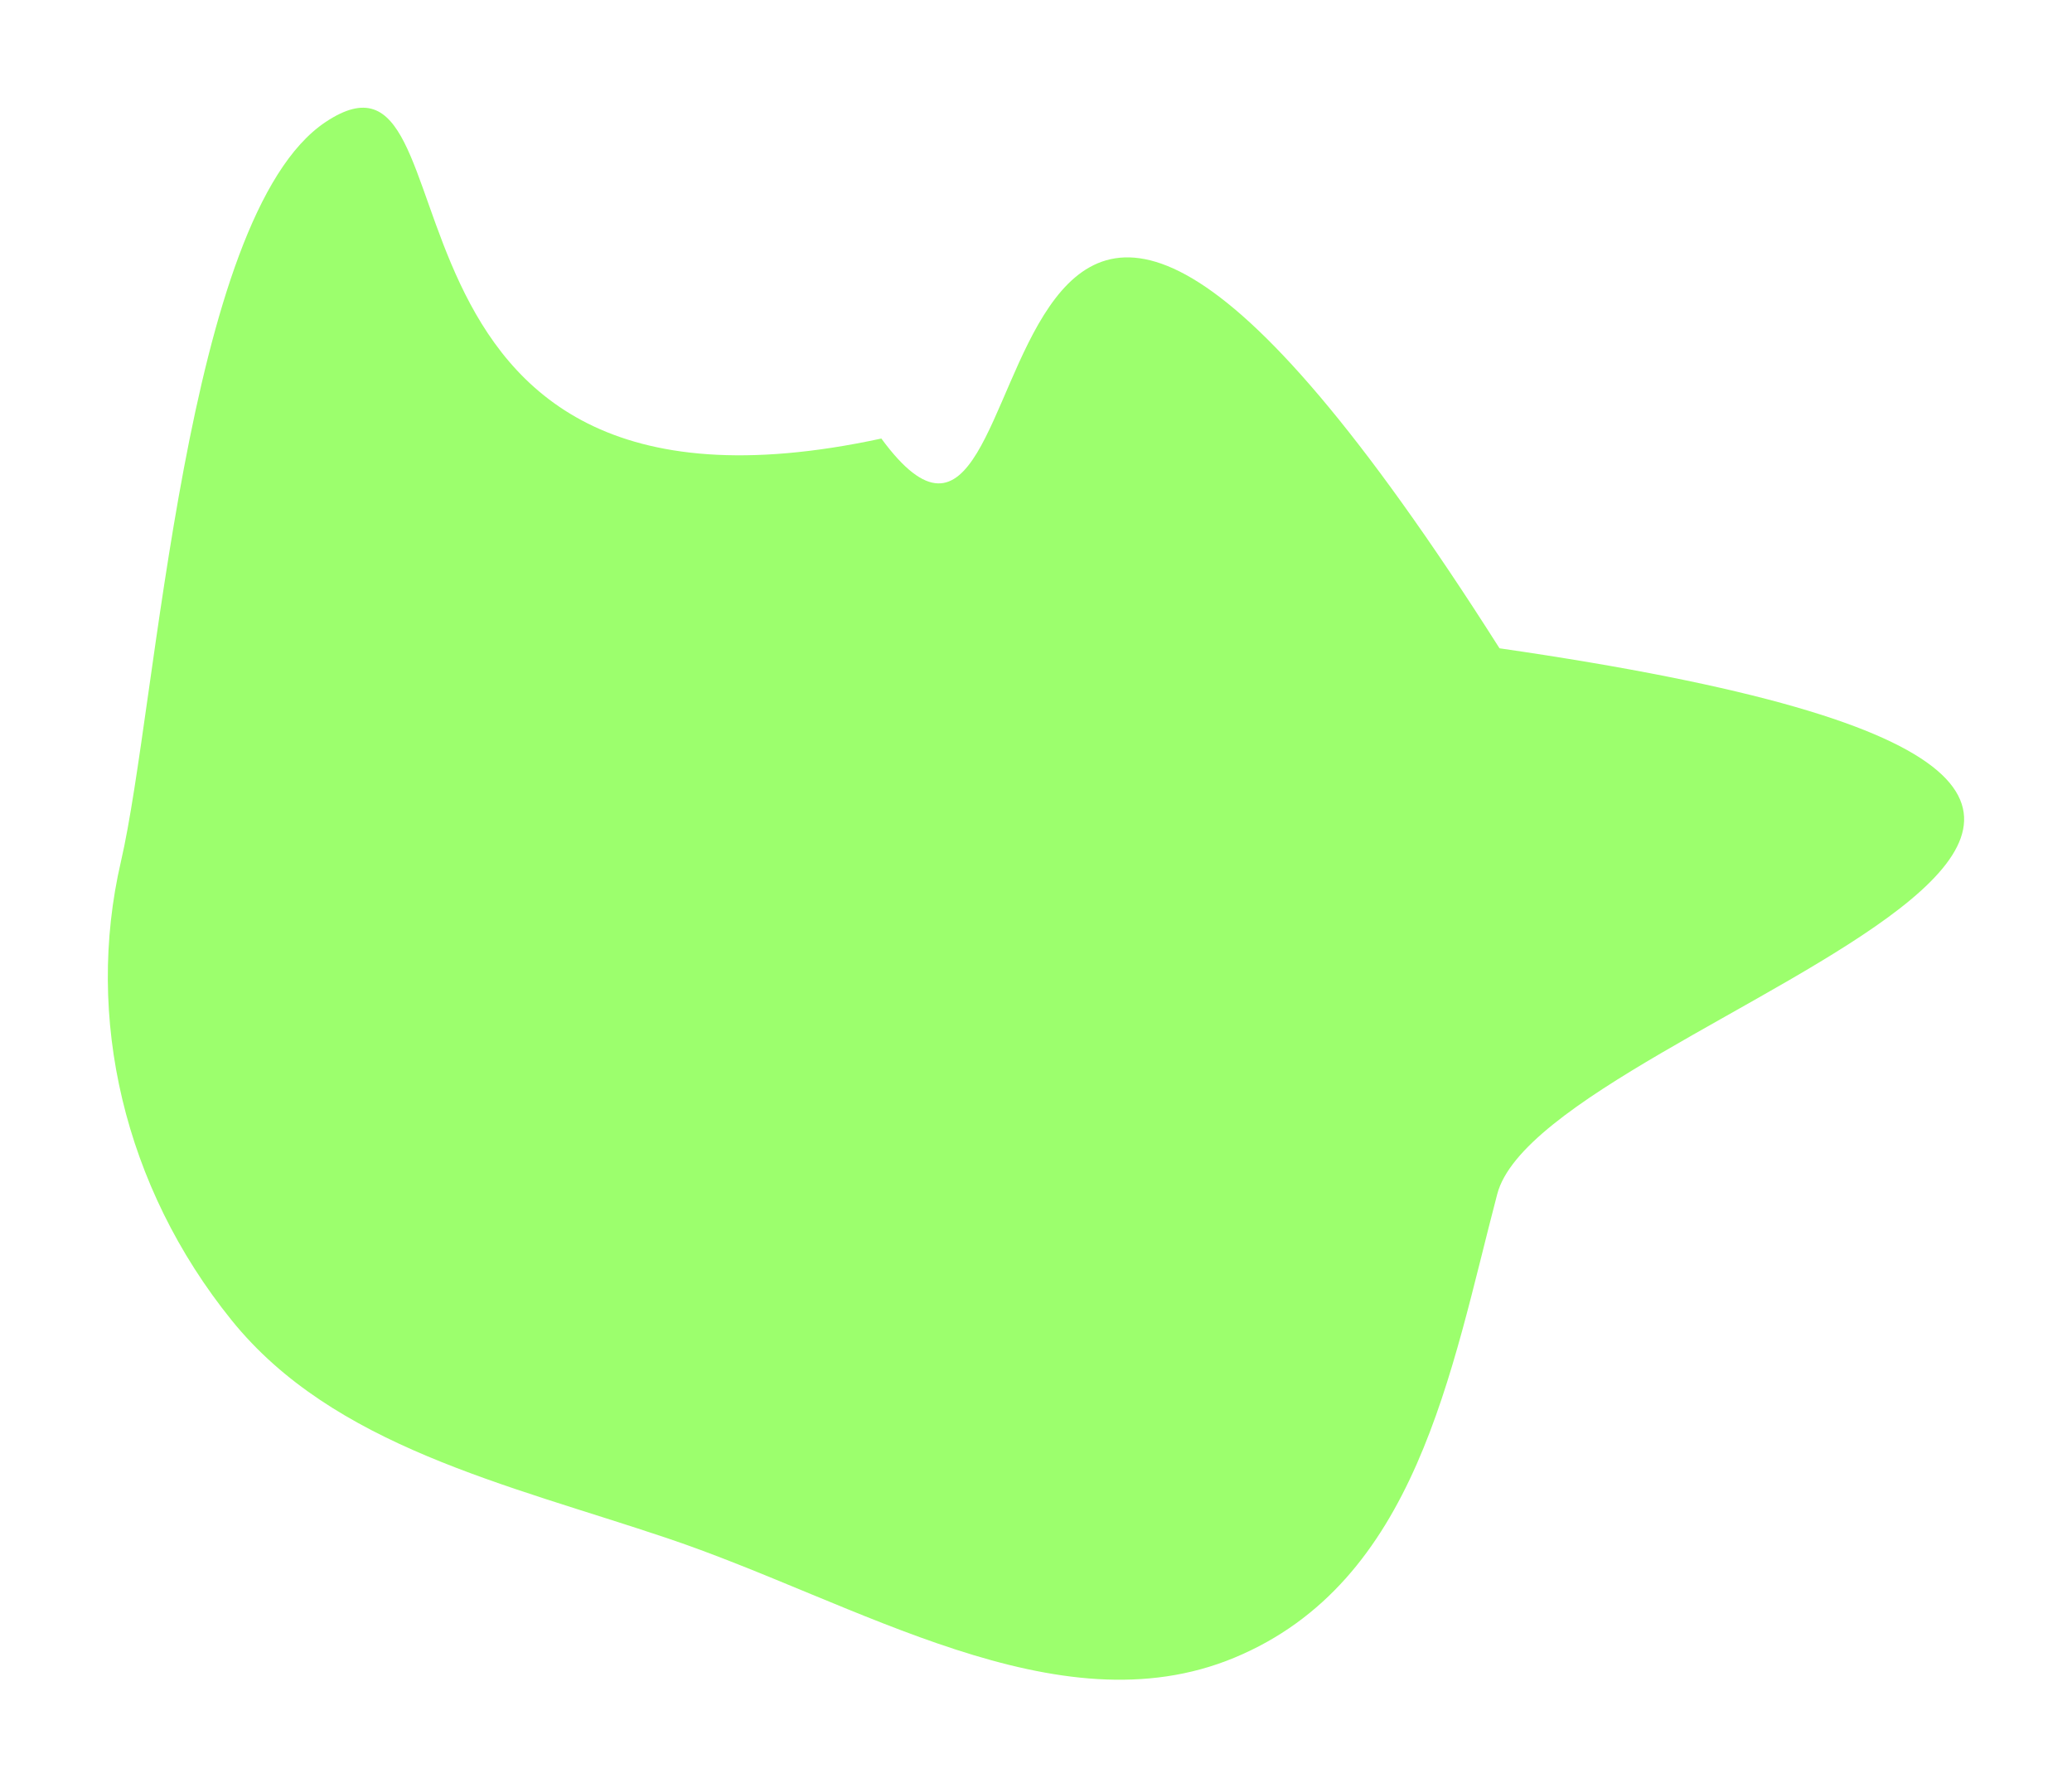 <?xml version="1.0" encoding="UTF-8"?> <svg xmlns="http://www.w3.org/2000/svg" width="1925" height="1661" viewBox="0 0 1925 1661" fill="none"> <g filter="url(#filter0_f_857_2)"> <path fill-rule="evenodd" clip-rule="evenodd" d="M818.821 407.364C990.059 640.385 872.513 -217.494 1393.13 602.202C2343.03 739.787 1435.43 940.231 1391.03 1109.16C1347.76 1273.77 1316.37 1469.55 1146.67 1539.91C982.089 1608.15 796.6 1488.28 619.985 1428.86C470.512 1378.56 309.771 1343.49 215.305 1226.53C114.915 1102.23 78.841 944.971 112.339 800.342C146.098 654.587 171.22 200.932 302.397 113.414C453.075 12.885 313.22 516.53 818.821 407.364Z" fill="#9CFF6D"></path> </g> <defs> <filter id="filter0_f_857_2" x="0.168" y="0.062" width="1924.61" height="1660.26" filterUnits="userSpaceOnUse" color-interpolation-filters="sRGB"> <feFlood flood-opacity="0" result="BackgroundImageFix"></feFlood> <feBlend mode="normal" in="SourceGraphic" in2="BackgroundImageFix" result="shape"></feBlend> <feGaussianBlur stdDeviation="50" result="effect1_foregroundBlur_857_2"></feGaussianBlur> </filter> </defs> </svg> 